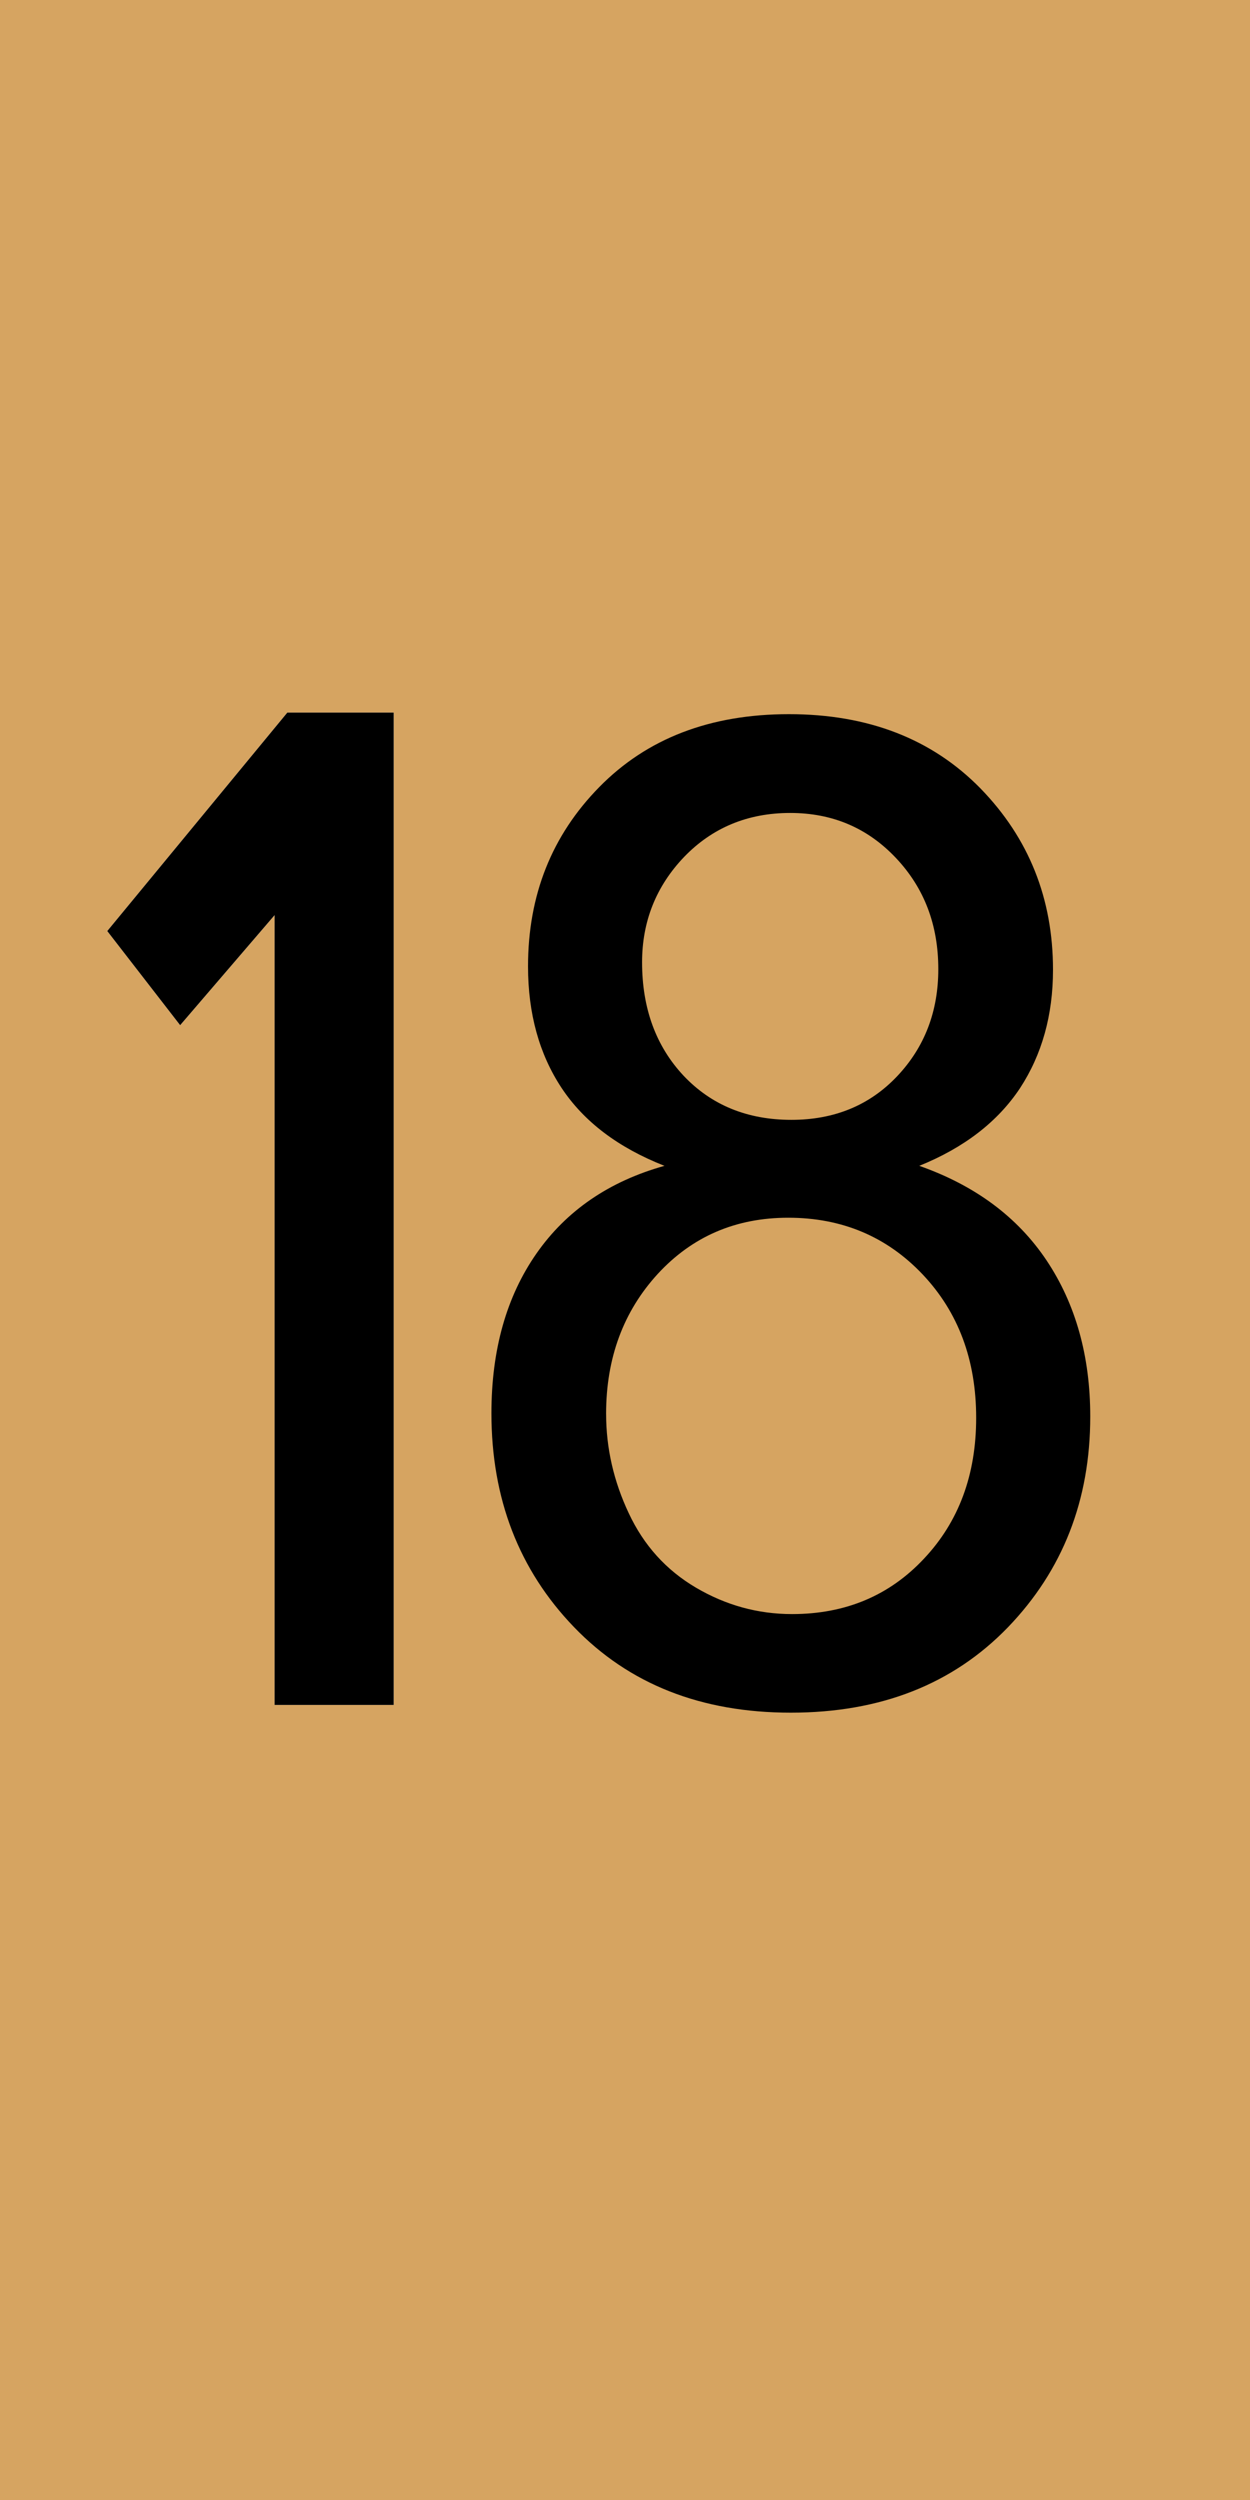 <?xml version="1.0" encoding="UTF-8" standalone="no"?>
<!-- Creator: CorelDRAW -->

<svg
   xmlns:dc="http://purl.org/dc/elements/1.1/"
   xmlns:cc="http://creativecommons.org/ns#"
   xmlns:rdf="http://www.w3.org/1999/02/22-rdf-syntax-ns#"
   xmlns:svg="http://www.w3.org/2000/svg"
   xmlns="http://www.w3.org/2000/svg"
   xmlns:sodipodi="http://sodipodi.sourceforge.net/DTD/sodipodi-0.dtd"
   xmlns:inkscape="http://www.inkscape.org/namespaces/inkscape"
   xml:space="preserve"
   width="50mm"
   height="100mm"
   style="shape-rendering:geometricPrecision; text-rendering:geometricPrecision; image-rendering:optimizeQuality; fill-rule:evenodd; clip-rule:evenodd"
   viewBox="0 0 50 100"
   id="svg3002"
   version="1.1"
   inkscape:version="0.48.5 r10040"
   sodipodi:docname="SML18.svg"><sodipodi:namedview
   pagecolor="#ffffff"
   bordercolor="#666666"
   borderopacity="1"
   objecttolerance="10"
   gridtolerance="10"
   guidetolerance="10"
   inkscape:pageopacity="0"
   inkscape:pageshadow="2"
   inkscape:window-width="1920"
   inkscape:window-height="1017"
   id="namedview3015"
   showgrid="true"
   inkscape:zoom="8.16"
   inkscape:cx="33.576651"
   inkscape:cy="138.7597"
   inkscape:window-x="-8"
   inkscape:window-y="-8"
   inkscape:window-maximized="1"
   inkscape:current-layer="svg3002"
   inkscape:snap-grids="false"><inkscape:grid
     type="xygrid"
     id="grid3928" /></sodipodi:namedview>
 <defs
   id="defs3004">
  <style
   type="text/css"
   id="style3006">
   
    .fil0 {fill:#B490AF}
    .fil1 {fill:black;fill-rule:nonzero}
    .fil2 {fill:black;fill-rule:nonzero}
   
  </style>
 <linearGradient
   id="id0"
   gradientUnits="userSpaceOnUse"
   x1="8.458"
   y1="48.541"
   x2="41.542"
   y2="48.541"><stop
     offset="0"
     style="stop-color:white"
     id="stop3096" /><stop
     offset="1"
     style="stop-color:white"
     id="stop3098" /></linearGradient></defs>
 <polygon
   class="fil0"
   points="0,0 50,0 50,100 0,100 "
   id="polygon3008"
   style="fill:#d6a461;fill-opacity:1" />
 <g
   id="图层_x0020_1">
  <polygon
   id="1"
   class="fil1"
   points="15.748,68.198 10.984,68.198 10.984,36.606 7.206,41.008 4.29,37.242 11.492,28.504 15.748,28.504 "
   style="fill:#ffffff" />
  
 </g>
<g
   id="g3019"
   style="fill:#000000">
  <polygon
   style="fill:#000000"
   points="15.748,68.198 10.984,68.198 10.984,36.606 7.206,41.008 4.29,37.242 11.492,28.504 15.748,28.504 "
   class="fil1"
   id="polygon3023" />
  
 </g><g
   transform="matrix(0.724,0,0,0.779,13.533,10.723)"
   style="fill-rule:evenodd;fill:#000000"
   id="图层_x0020_1-1"><path
     inkscape:connector-curvature="0"
     id="1-4"
     class="fil1"
     d="m 18.021,46.099 c -2.56,-0.936 -4.454,-2.268 -5.693,-4.01 -1.228,-1.731 -1.847,-3.811 -1.847,-6.231 0,-3.658 1.309,-6.722 3.94,-9.212 2.629,-2.489 6.114,-3.74 10.475,-3.74 4.382,0 7.913,1.274 10.591,3.822 2.664,2.548 3.998,5.647 3.998,9.305 0,2.326 -0.608,4.349 -1.824,6.079 -1.228,1.718 -3.074,3.05 -5.564,3.986 3.074,1.006 5.423,2.618 7.037,4.863 1.602,2.232 2.409,4.909 2.409,8.008 0,4.301 -1.521,7.902 -4.548,10.824 -3.039,2.923 -7.037,4.384 -11.994,4.384 -4.957,0 -8.942,-1.461 -11.982,-4.396 -3.039,-2.934 -4.56,-6.593 -4.56,-10.977 0,-3.261 0.83,-5.996 2.49,-8.206 1.649,-2.197 4.01,-3.705 7.073,-4.5 z M 16.782,35.647 c 0,2.373 0.772,4.314 2.291,5.822 1.531,1.508 3.519,2.268 5.961,2.268 2.373,0 4.326,-0.749 5.846,-2.245 1.519,-1.496 2.268,-3.332 2.268,-5.494 0,-2.268 -0.772,-4.162 -2.338,-5.705 -1.567,-1.544 -3.508,-2.315 -5.845,-2.315 -2.349,0 -4.303,0.759 -5.857,2.255 -1.554,1.509 -2.326,3.32 -2.326,5.413 z m -1.987,23.193 c 0,1.755 0.421,3.461 1.251,5.096 0.829,1.649 2.068,2.923 3.716,3.824 1.649,0.9 3.413,1.355 5.307,1.355 2.946,0 5.378,-0.946 7.295,-2.853 1.917,-1.894 2.876,-4.301 2.876,-7.224 0,-2.969 -0.983,-5.425 -2.958,-7.365 -1.977,-1.94 -4.455,-2.911 -7.424,-2.911 -2.898,0 -5.295,0.959 -7.201,2.876 -1.905,1.929 -2.863,4.326 -2.863,7.201 z"
     style="fill:#000000;fill-rule:nonzero" /></g></svg>